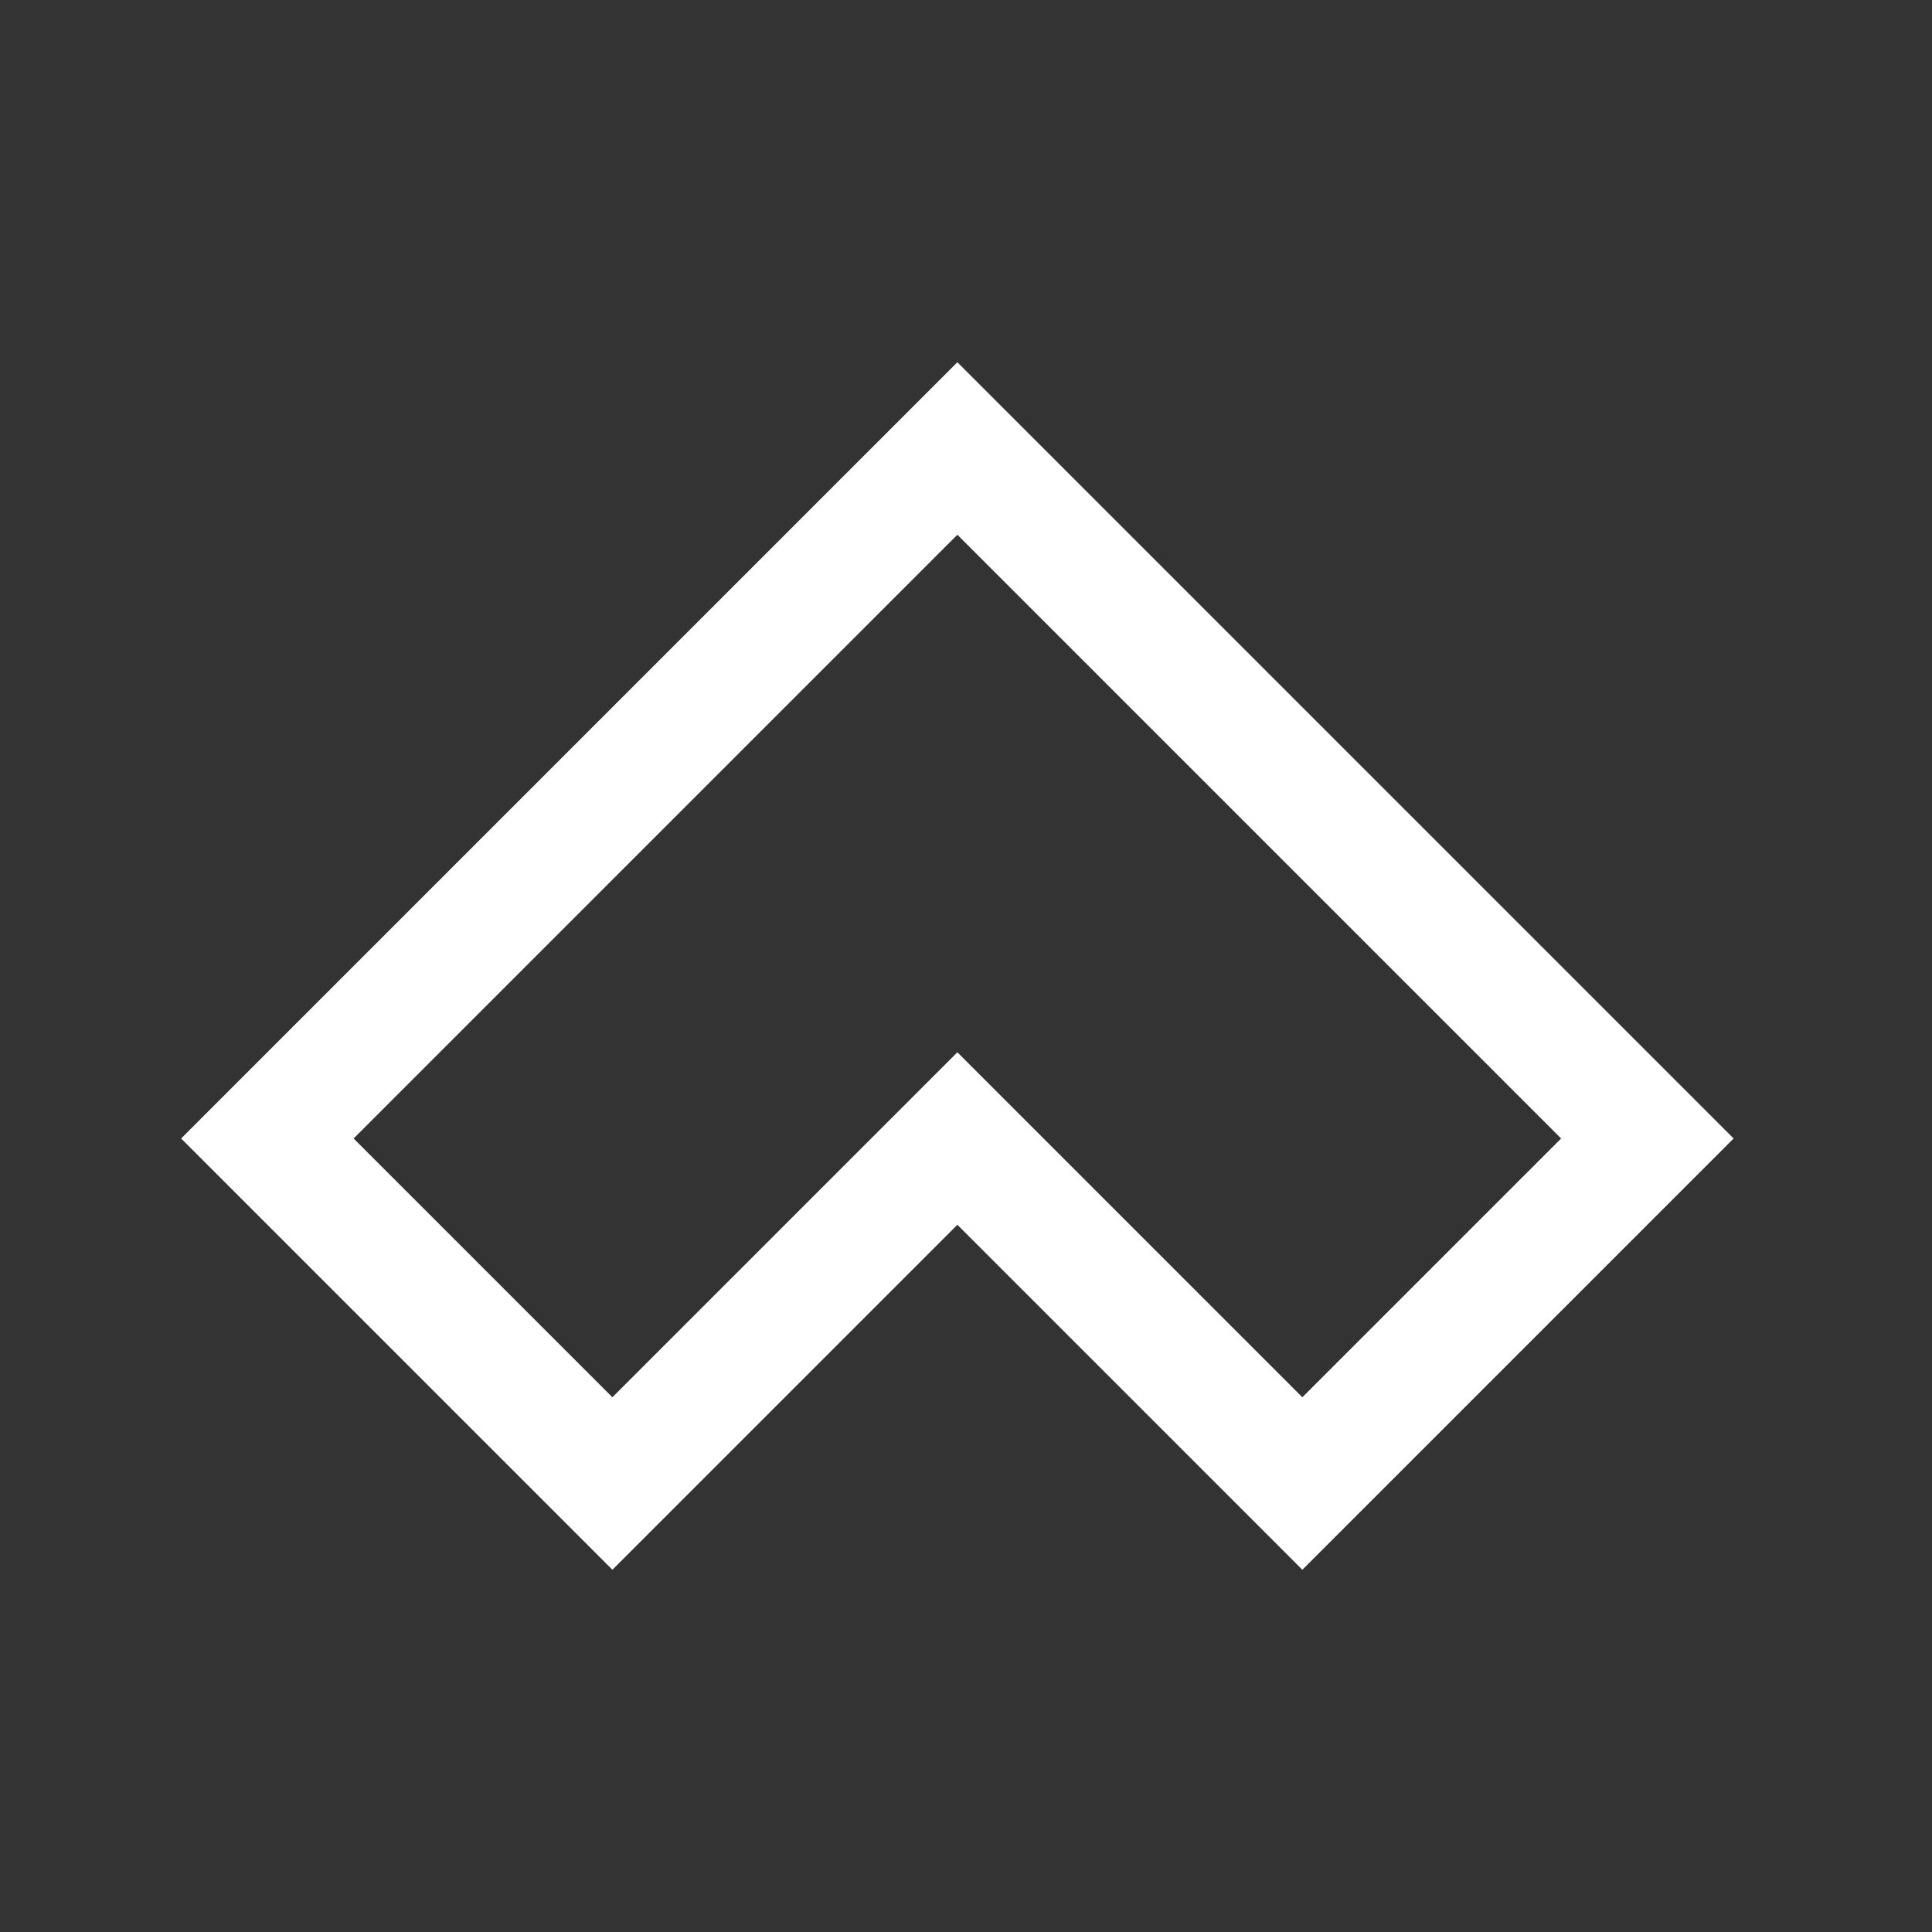 <svg width="32" height="32" viewBox="0 0 32 32" xmlns="http://www.w3.org/2000/svg">
    <rect x="0" y="0" width="32" height="32" fill="#333333" stroke="none"/>
    <g fill-rule="nonzero" fill="none">
        <path d="M0 0h32v32H0z"/>
        <path d="m15.857 8.857-10 10 4.286 4.286 5.714-5.714 5.714 5.714 4.286-4.286-10-10zM10.143 26 3 18.857 15.857 6l12.857 12.857L21.571 26l-5.714-5.714L10.143 26z" fill="#FFF"/>
    </g>
</svg>
